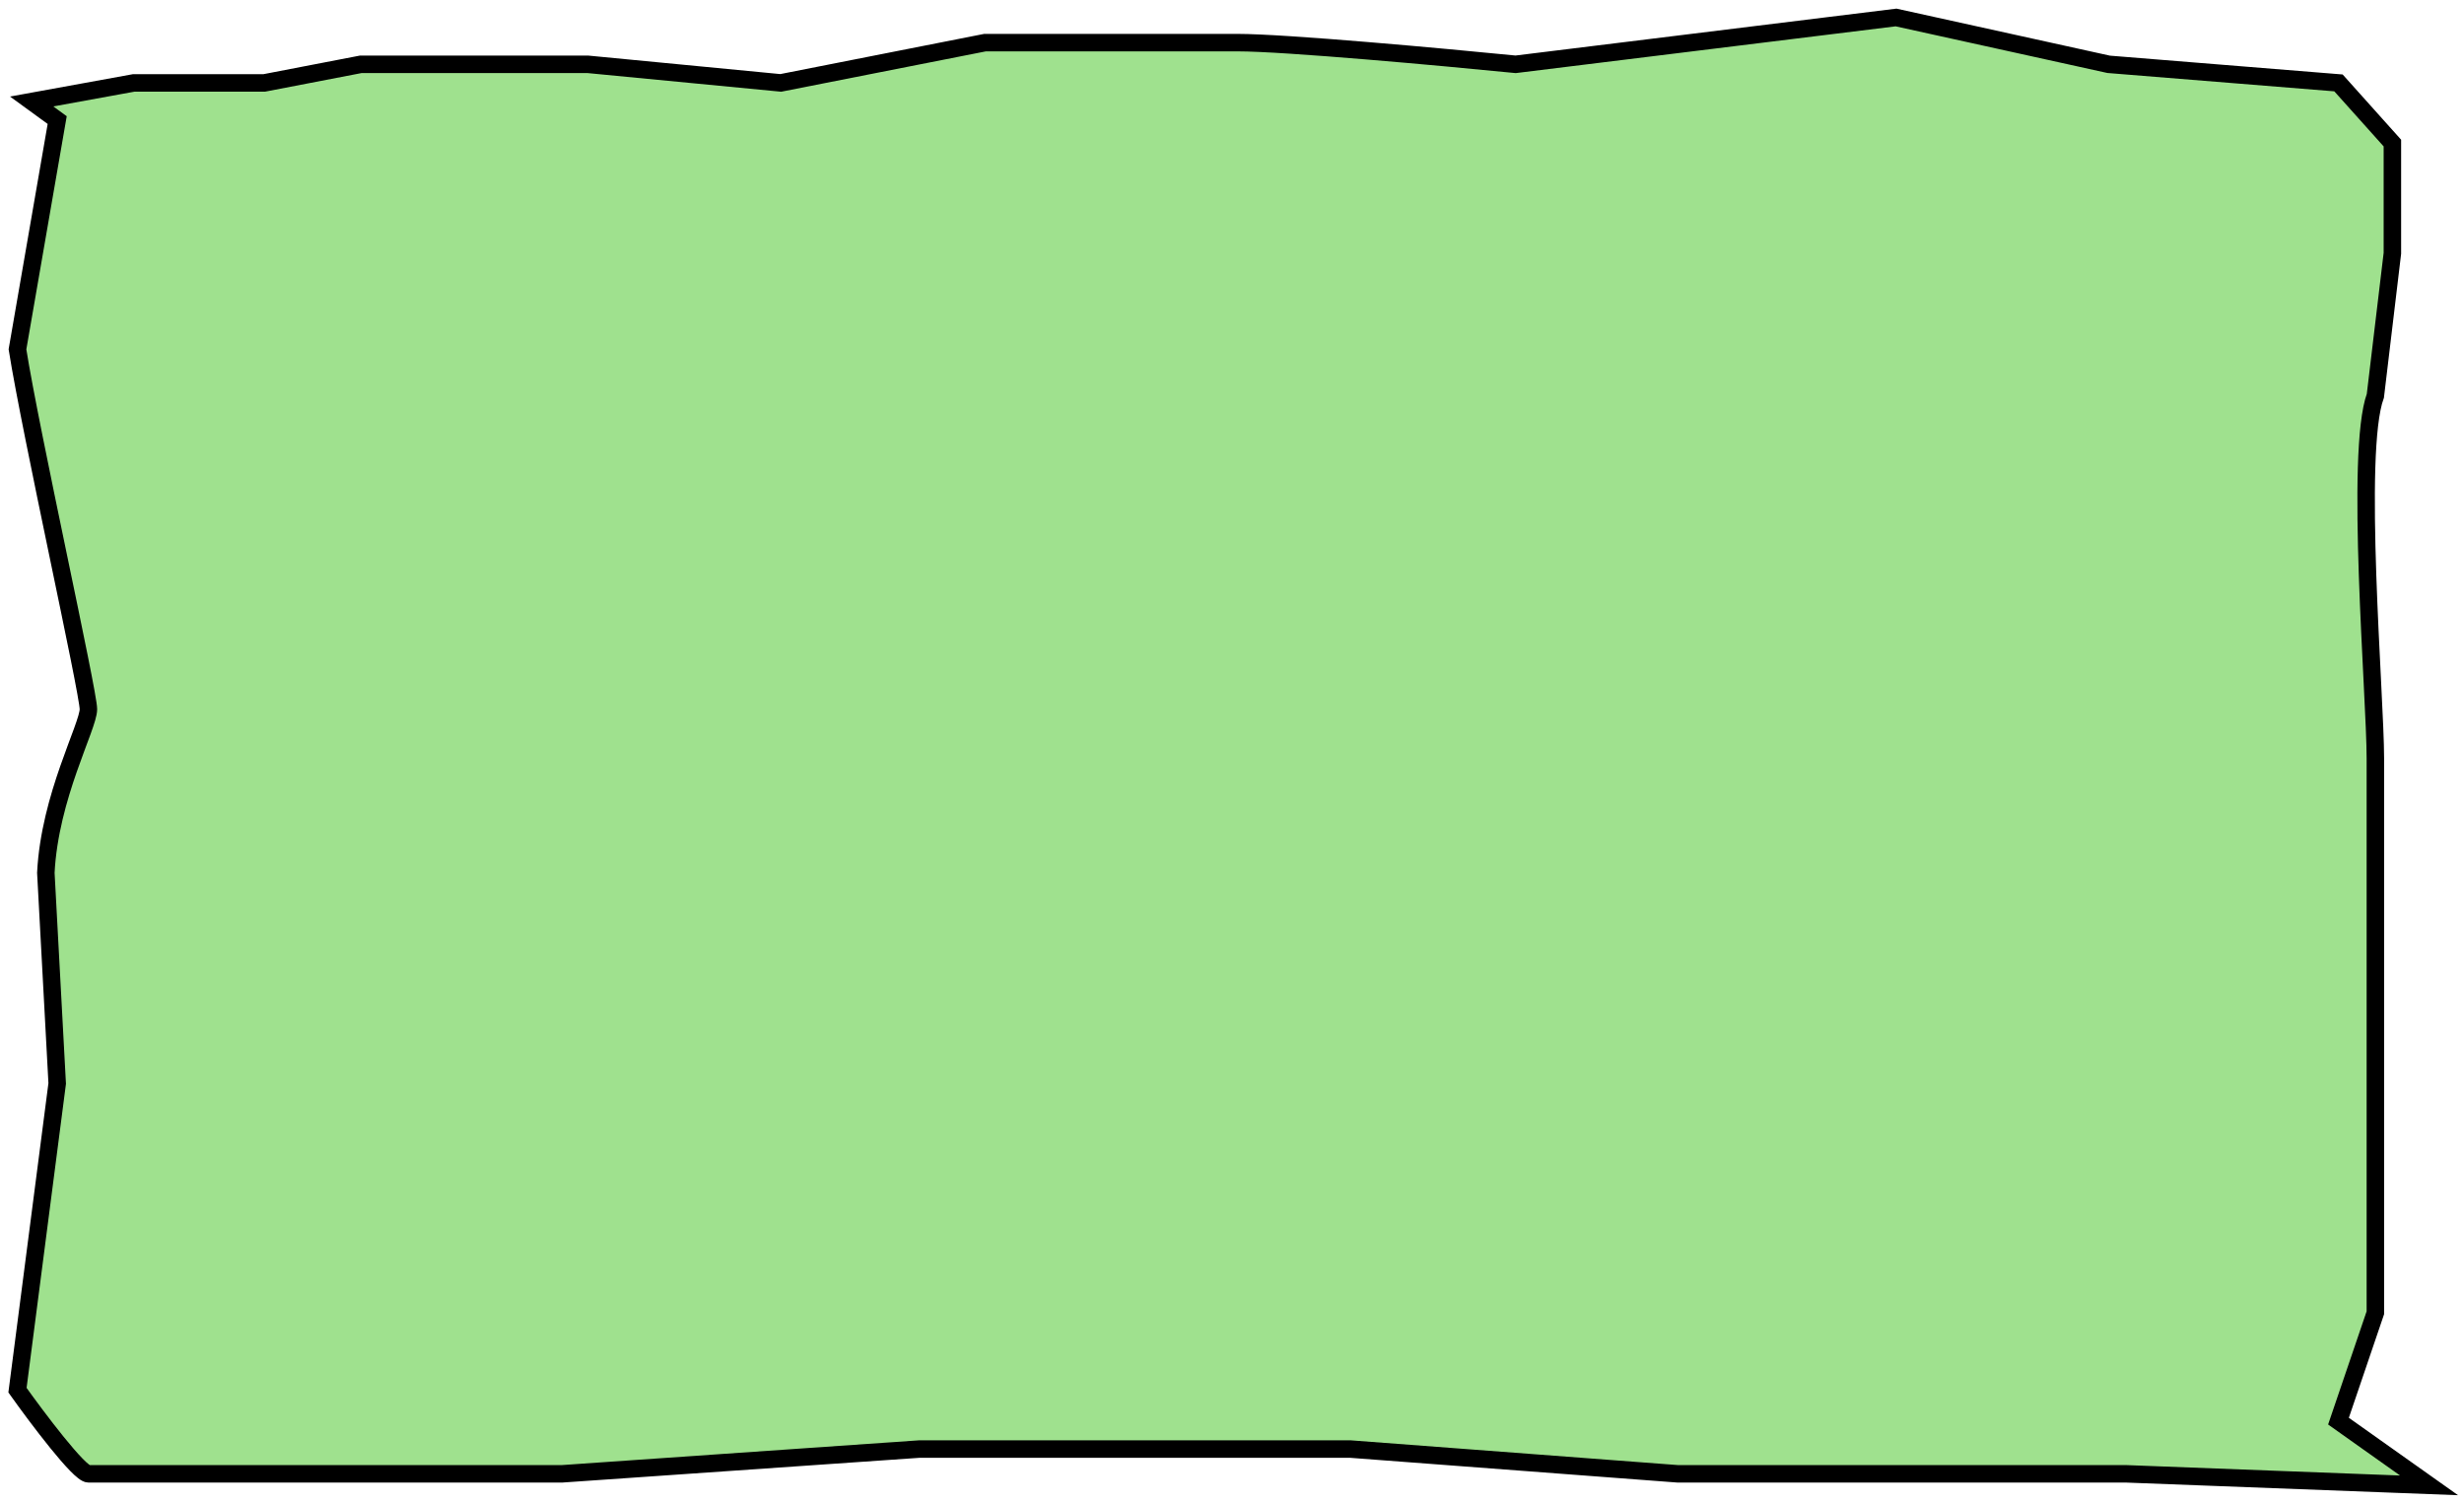 <?xml version="1.0" encoding="UTF-8"?> <svg xmlns="http://www.w3.org/2000/svg" width="282" height="172" viewBox="0 0 282 172" fill="none"><path d="M15.314 9.488L3.624 11.616L6.546 13.743L2 39.979C3.515 49.552 10.118 79.183 10.118 81.169C10.118 83.154 5.68 91.152 5.247 99.897L6.546 124.006L2 159.106C4.273 162.297 9.079 168.679 10.118 168.679H30.252H64.349L105.266 165.843H154.5L192 168.679H243.279L278 170L267.634 162.652L271.856 150.243V119.397V86.779C271.856 79.688 269.474 51.797 271.856 45.297L273.804 28.988V16.374L267.634 9.488L241.331 7.361L217 2L173.461 7.361C165.126 6.534 147.092 4.879 141.637 4.879H112.735L89.354 9.488L67.272 7.361H41.293L30.252 9.488H15.314Z" fill="#9FE18E" stroke="black" stroke-width="2"></path></svg> 